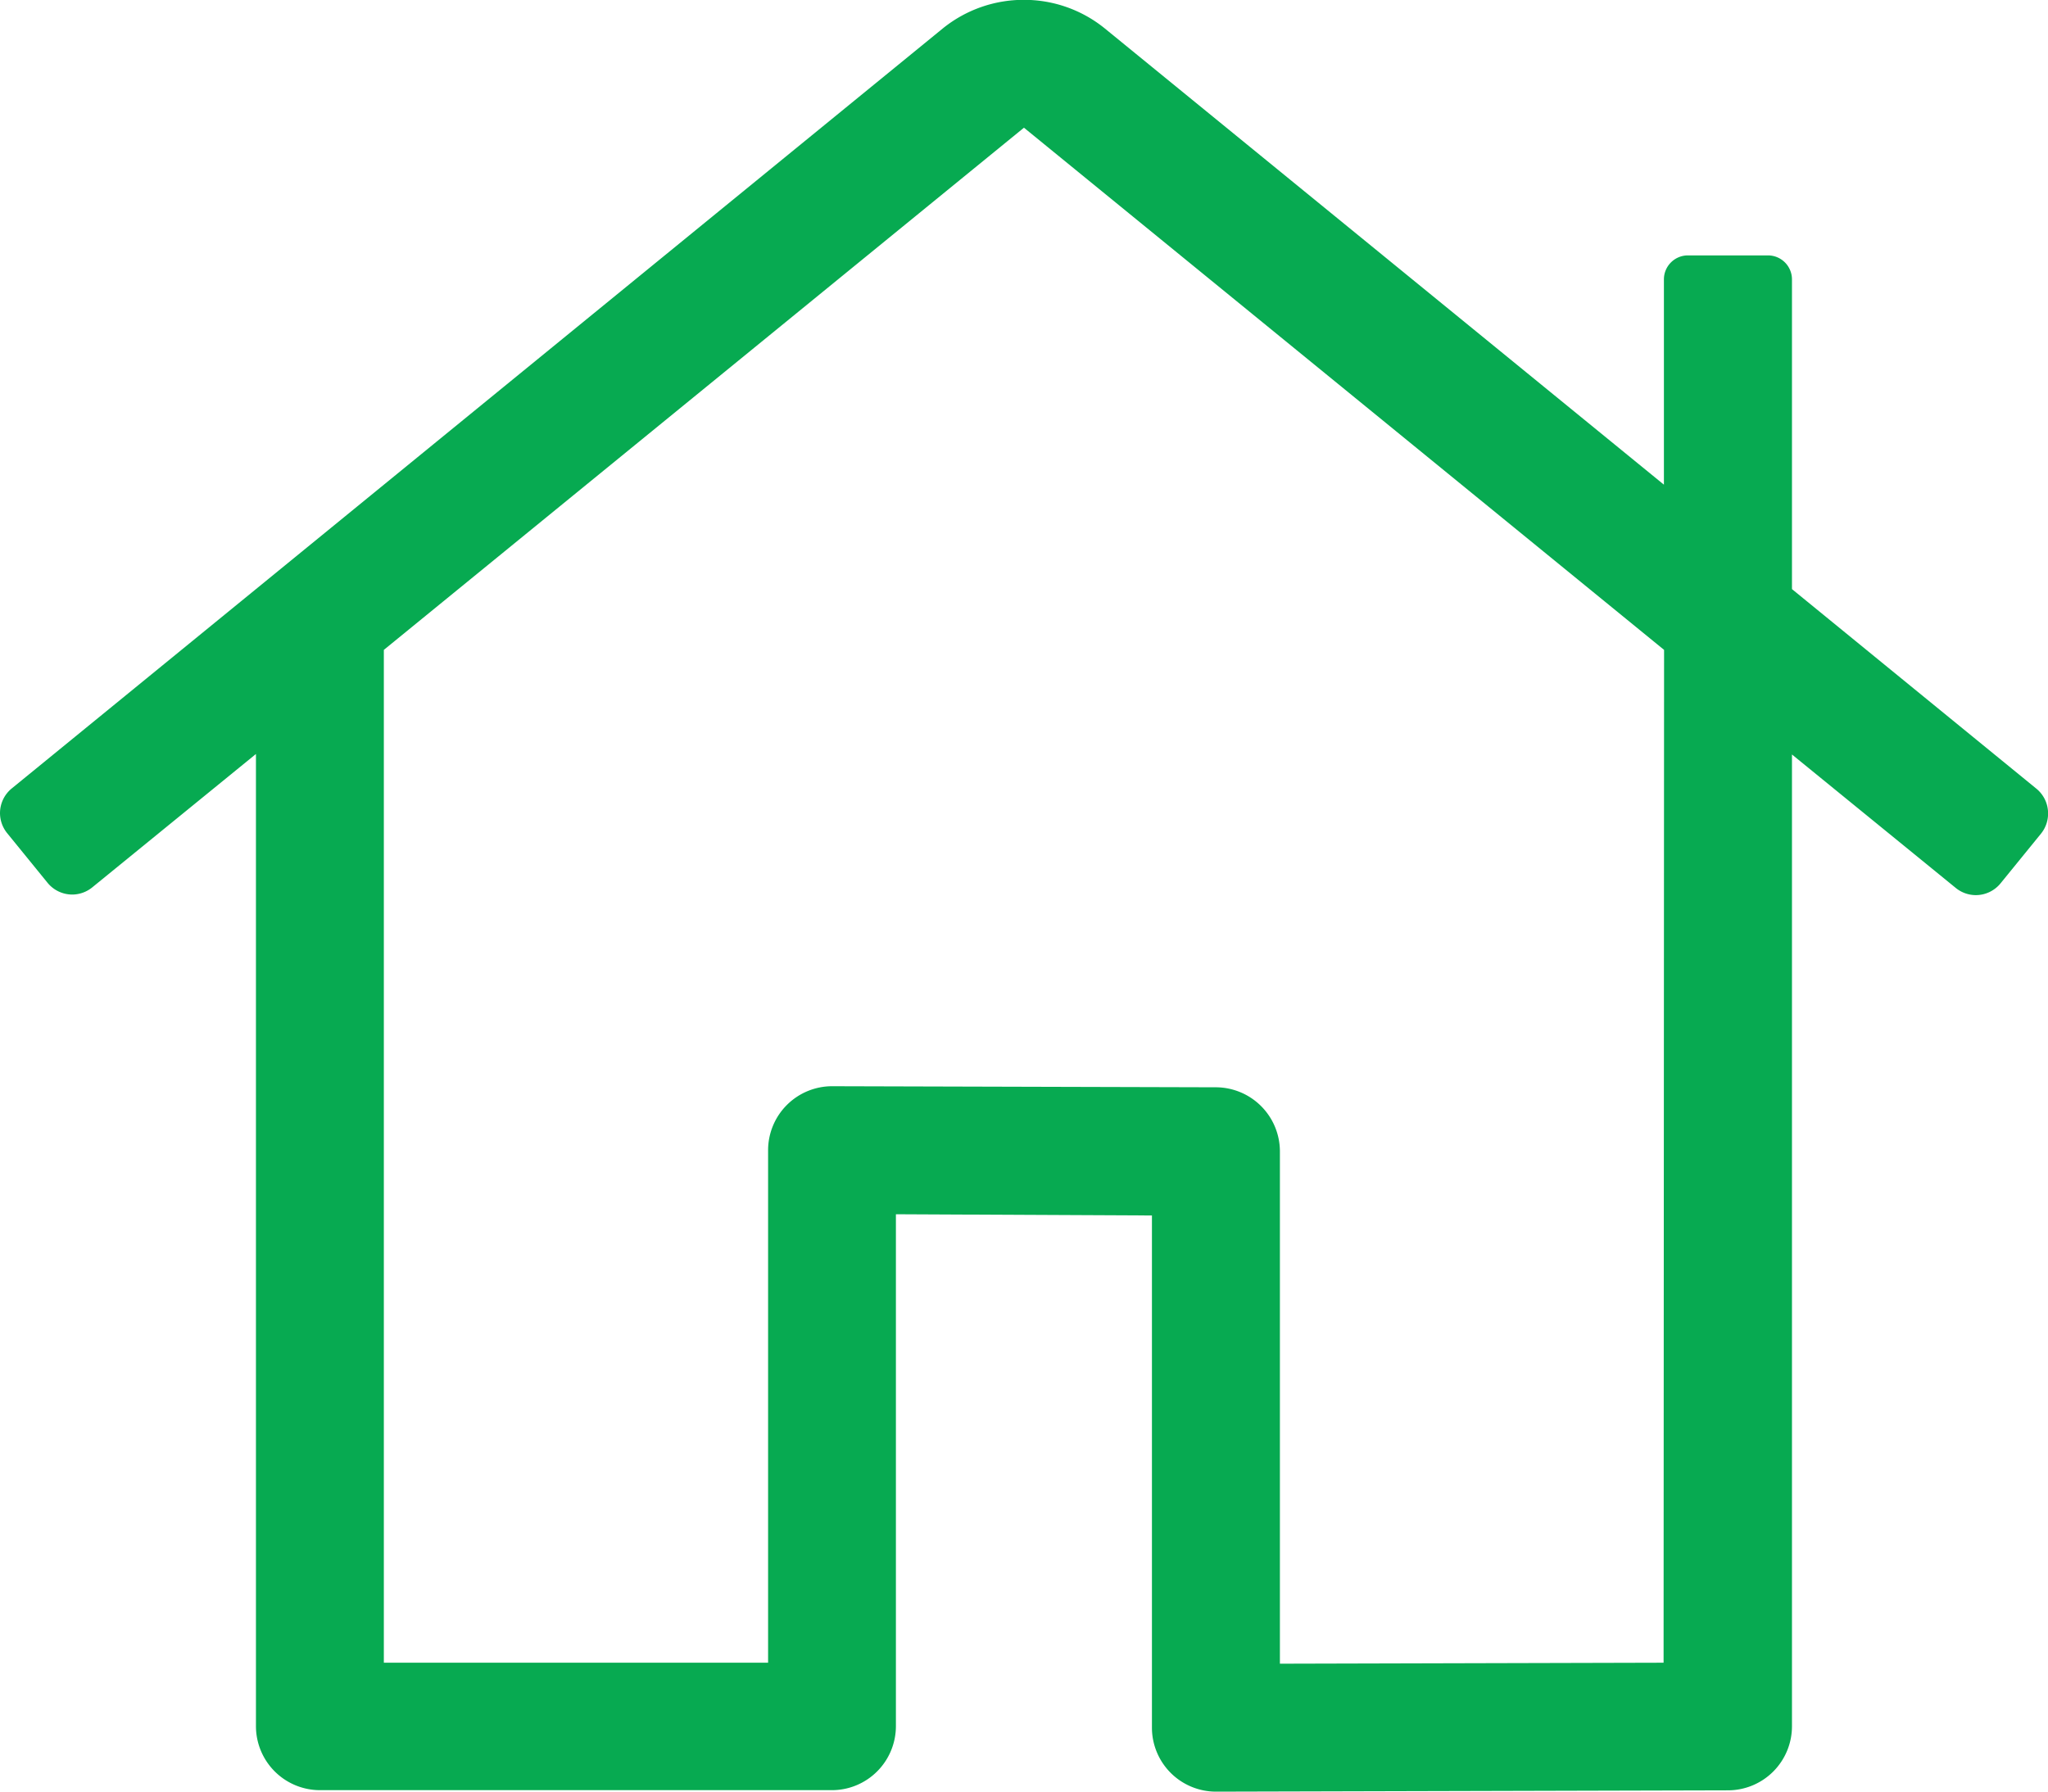 <svg xmlns="http://www.w3.org/2000/svg" width="24.997" height="21.874" viewBox="0 0 24.997 21.874">
  <path id="Path_2280" data-name="Path 2280" d="M26.416-10.686l-2.979-2.433V-16.9a.293.293,0,0,0-.293-.293h-.977a.293.293,0,0,0-.293.293v2.506l-6.827-5.572a1.564,1.564,0,0,0-.985-.347,1.57,1.57,0,0,0-.987.347L1.709-10.686a.39.39,0,0,0-.144.3.39.39,0,0,0,.087.246l.493.606a.39.39,0,0,0,.3.144.39.39,0,0,0,.244-.086l2-1.63V.763a.782.782,0,0,0,.781.781h6.25A.782.782,0,0,0,12.5.763v-6.25l3.125.015V.781a.782.782,0,0,0,.781.781l6.25-.016a.782.782,0,0,0,.781-.781V-11.1l2,1.63a.389.389,0,0,0,.246.087.39.39,0,0,0,.3-.144l.493-.606a.389.389,0,0,0,.087-.245A.39.39,0,0,0,26.416-10.686ZM21.87-.012h0L17.187,0V-6.256a.784.784,0,0,0-.779-.781L11.721-7.05h0a.782.782,0,0,0-.781.781V-.012H6.25V-12.377l7.813-6.375,7.813,6.375Z" transform="translate(-1.565 20.311)" fill="#07aa51"/>
</svg>
